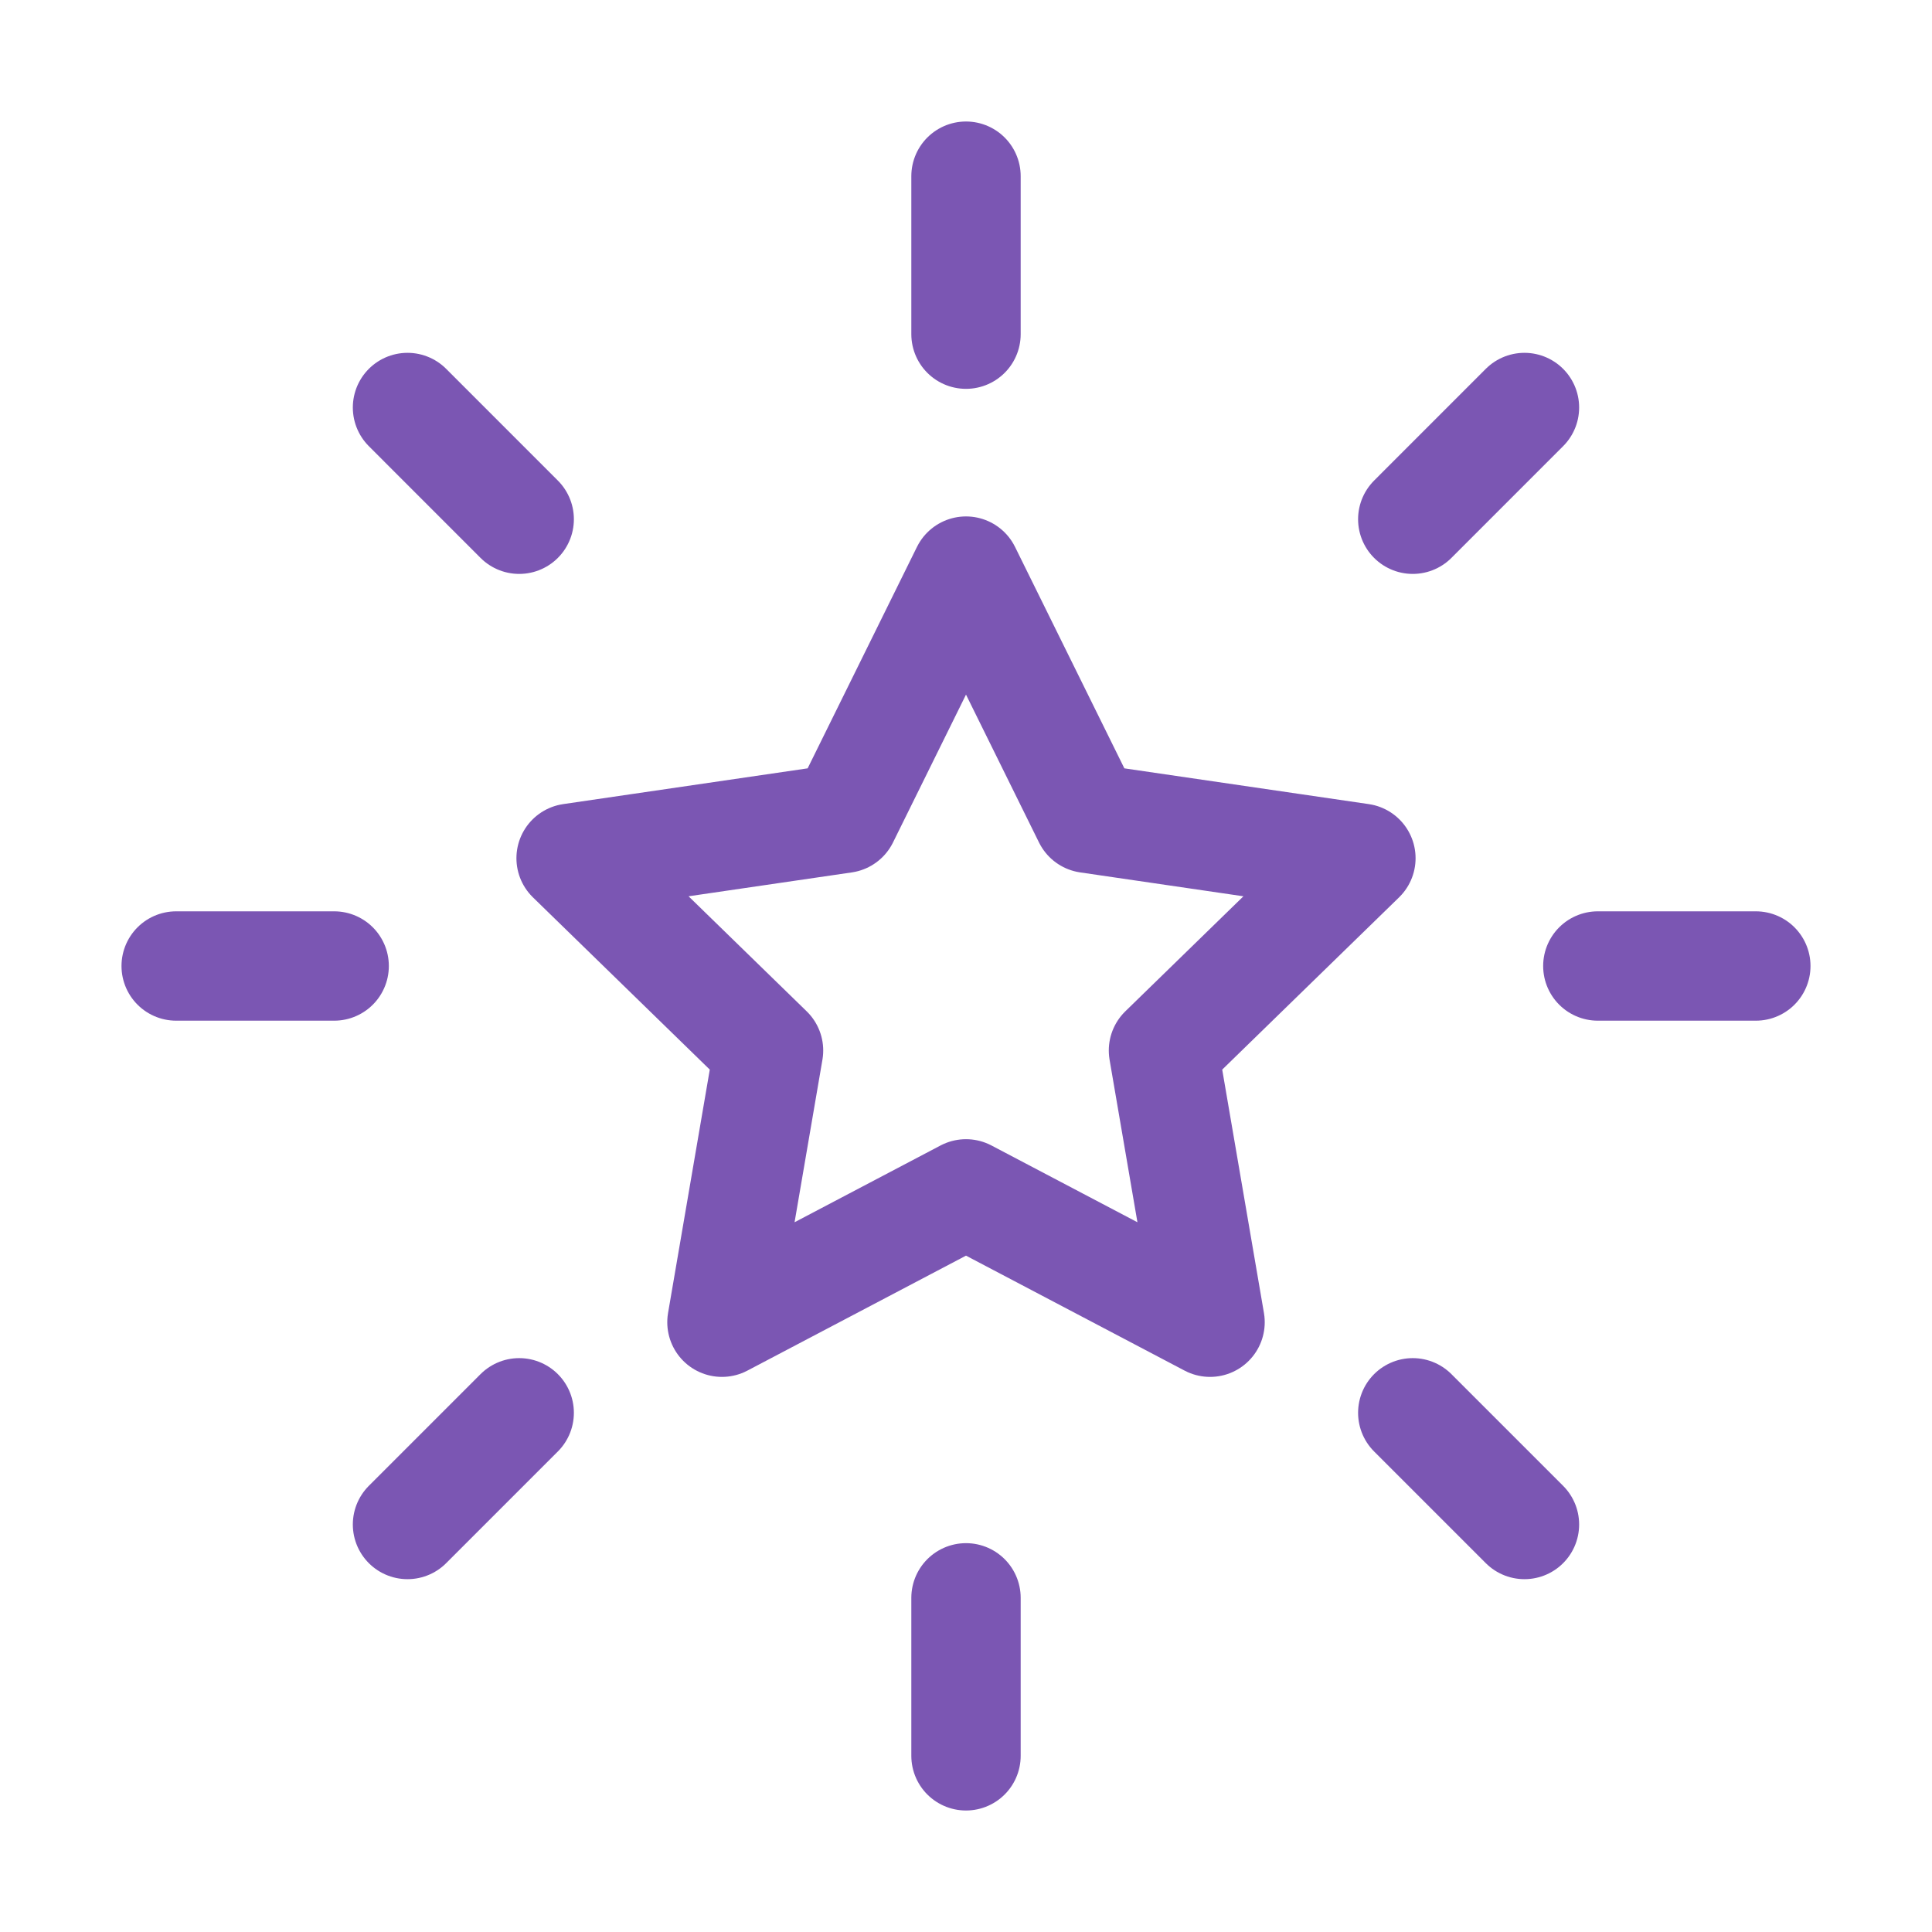 <?xml version="1.0" encoding="UTF-8"?>
<svg xmlns="http://www.w3.org/2000/svg" width="53" height="53" viewBox="0 0 53 53" fill="none">
  <g id="star-07">
    <path id="Icon" d="M48.167 26.5H43.833M41.82 41.821L38.756 38.757M9.167 26.5H4.833M14.243 14.244L11.179 11.179M26.5 9.167V4.833M38.756 14.244L41.82 11.179M26.5 48.167V43.833M11.179 41.821L14.243 38.757M26.5 15.667L29.848 22.448L37.333 23.543L31.917 28.818L33.195 36.272L26.5 32.751L19.805 36.272L21.083 28.818L15.667 23.543L23.152 22.448L26.5 15.667Z" stroke="#7B56B3" stroke-width="3" stroke-linecap="round" stroke-linejoin="round"></path>
  </g>
</svg>
